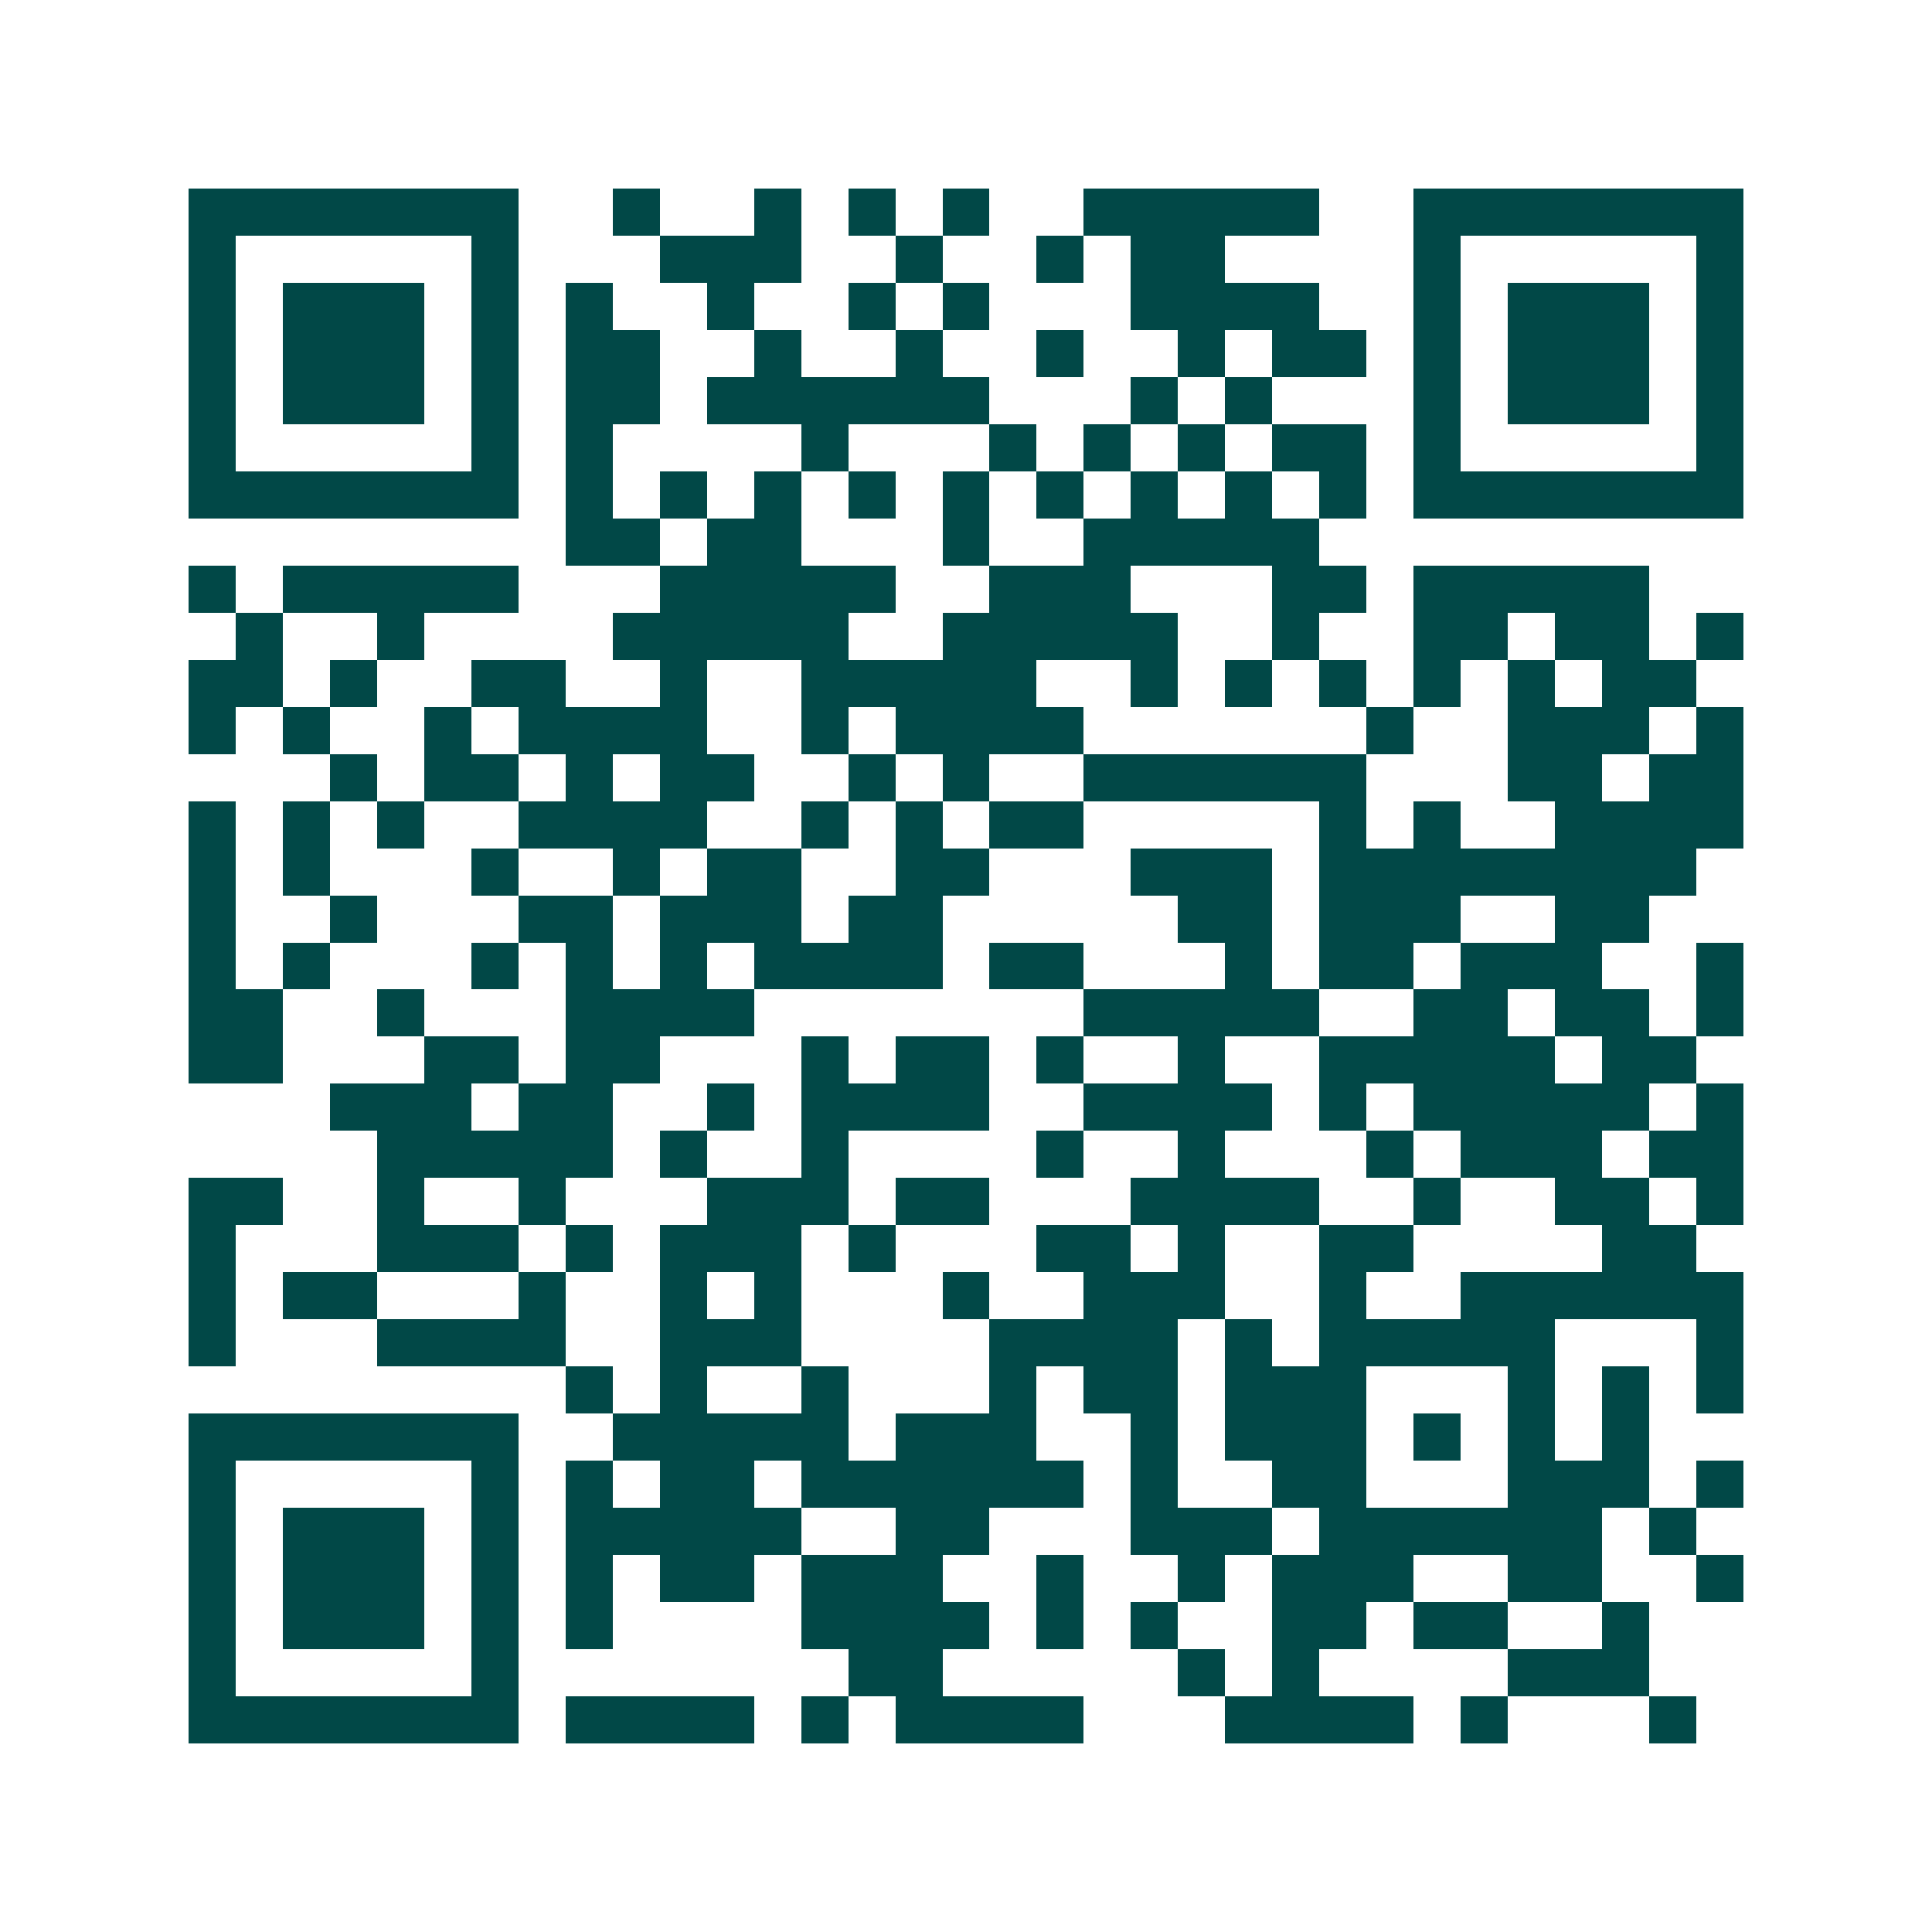<svg xmlns="http://www.w3.org/2000/svg" width="200" height="200" viewBox="0 0 41 41" shape-rendering="crispEdges"><path fill="#ffffff" d="M0 0h41v41H0z"/><path stroke="#014847" d="M4 4.5h7m2 0h1m2 0h1m1 0h1m1 0h1m2 0h5m2 0h7M4 5.5h1m5 0h1m3 0h3m2 0h1m2 0h1m1 0h2m4 0h1m5 0h1M4 6.5h1m1 0h3m1 0h1m1 0h1m2 0h1m2 0h1m1 0h1m3 0h4m2 0h1m1 0h3m1 0h1M4 7.5h1m1 0h3m1 0h1m1 0h2m2 0h1m2 0h1m2 0h1m2 0h1m1 0h2m1 0h1m1 0h3m1 0h1M4 8.5h1m1 0h3m1 0h1m1 0h2m1 0h6m3 0h1m1 0h1m3 0h1m1 0h3m1 0h1M4 9.5h1m5 0h1m1 0h1m4 0h1m3 0h1m1 0h1m1 0h1m1 0h2m1 0h1m5 0h1M4 10.5h7m1 0h1m1 0h1m1 0h1m1 0h1m1 0h1m1 0h1m1 0h1m1 0h1m1 0h1m1 0h7M12 11.5h2m1 0h2m3 0h1m2 0h5M4 12.5h1m1 0h5m3 0h5m2 0h3m3 0h2m1 0h5M5 13.5h1m2 0h1m4 0h5m2 0h5m2 0h1m2 0h2m1 0h2m1 0h1M4 14.5h2m1 0h1m2 0h2m2 0h1m2 0h5m2 0h1m1 0h1m1 0h1m1 0h1m1 0h1m1 0h2M4 15.5h1m1 0h1m2 0h1m1 0h4m2 0h1m1 0h4m6 0h1m2 0h3m1 0h1M7 16.5h1m1 0h2m1 0h1m1 0h2m2 0h1m1 0h1m2 0h6m3 0h2m1 0h2M4 17.5h1m1 0h1m1 0h1m2 0h4m2 0h1m1 0h1m1 0h2m5 0h1m1 0h1m2 0h4M4 18.5h1m1 0h1m3 0h1m2 0h1m1 0h2m2 0h2m3 0h3m1 0h8M4 19.5h1m2 0h1m3 0h2m1 0h3m1 0h2m5 0h2m1 0h3m2 0h2M4 20.5h1m1 0h1m3 0h1m1 0h1m1 0h1m1 0h4m1 0h2m3 0h1m1 0h2m1 0h3m2 0h1M4 21.5h2m2 0h1m3 0h4m7 0h5m2 0h2m1 0h2m1 0h1M4 22.5h2m3 0h2m1 0h2m3 0h1m1 0h2m1 0h1m2 0h1m2 0h5m1 0h2M7 23.5h3m1 0h2m2 0h1m1 0h4m2 0h4m1 0h1m1 0h5m1 0h1M8 24.5h5m1 0h1m2 0h1m4 0h1m2 0h1m3 0h1m1 0h3m1 0h2M4 25.5h2m2 0h1m2 0h1m3 0h3m1 0h2m3 0h4m2 0h1m2 0h2m1 0h1M4 26.5h1m3 0h3m1 0h1m1 0h3m1 0h1m3 0h2m1 0h1m2 0h2m4 0h2M4 27.5h1m1 0h2m3 0h1m2 0h1m1 0h1m3 0h1m2 0h3m2 0h1m2 0h6M4 28.5h1m3 0h4m2 0h3m4 0h4m1 0h1m1 0h5m3 0h1M12 29.5h1m1 0h1m2 0h1m3 0h1m1 0h2m1 0h3m3 0h1m1 0h1m1 0h1M4 30.5h7m2 0h5m1 0h3m2 0h1m1 0h3m1 0h1m1 0h1m1 0h1M4 31.5h1m5 0h1m1 0h1m1 0h2m1 0h6m1 0h1m2 0h2m3 0h3m1 0h1M4 32.5h1m1 0h3m1 0h1m1 0h5m2 0h2m3 0h3m1 0h6m1 0h1M4 33.5h1m1 0h3m1 0h1m1 0h1m1 0h2m1 0h3m2 0h1m2 0h1m1 0h3m2 0h2m2 0h1M4 34.5h1m1 0h3m1 0h1m1 0h1m4 0h4m1 0h1m1 0h1m2 0h2m1 0h2m2 0h1M4 35.5h1m5 0h1m7 0h2m5 0h1m1 0h1m4 0h3M4 36.5h7m1 0h4m1 0h1m1 0h4m3 0h4m1 0h1m3 0h1"/></svg>
